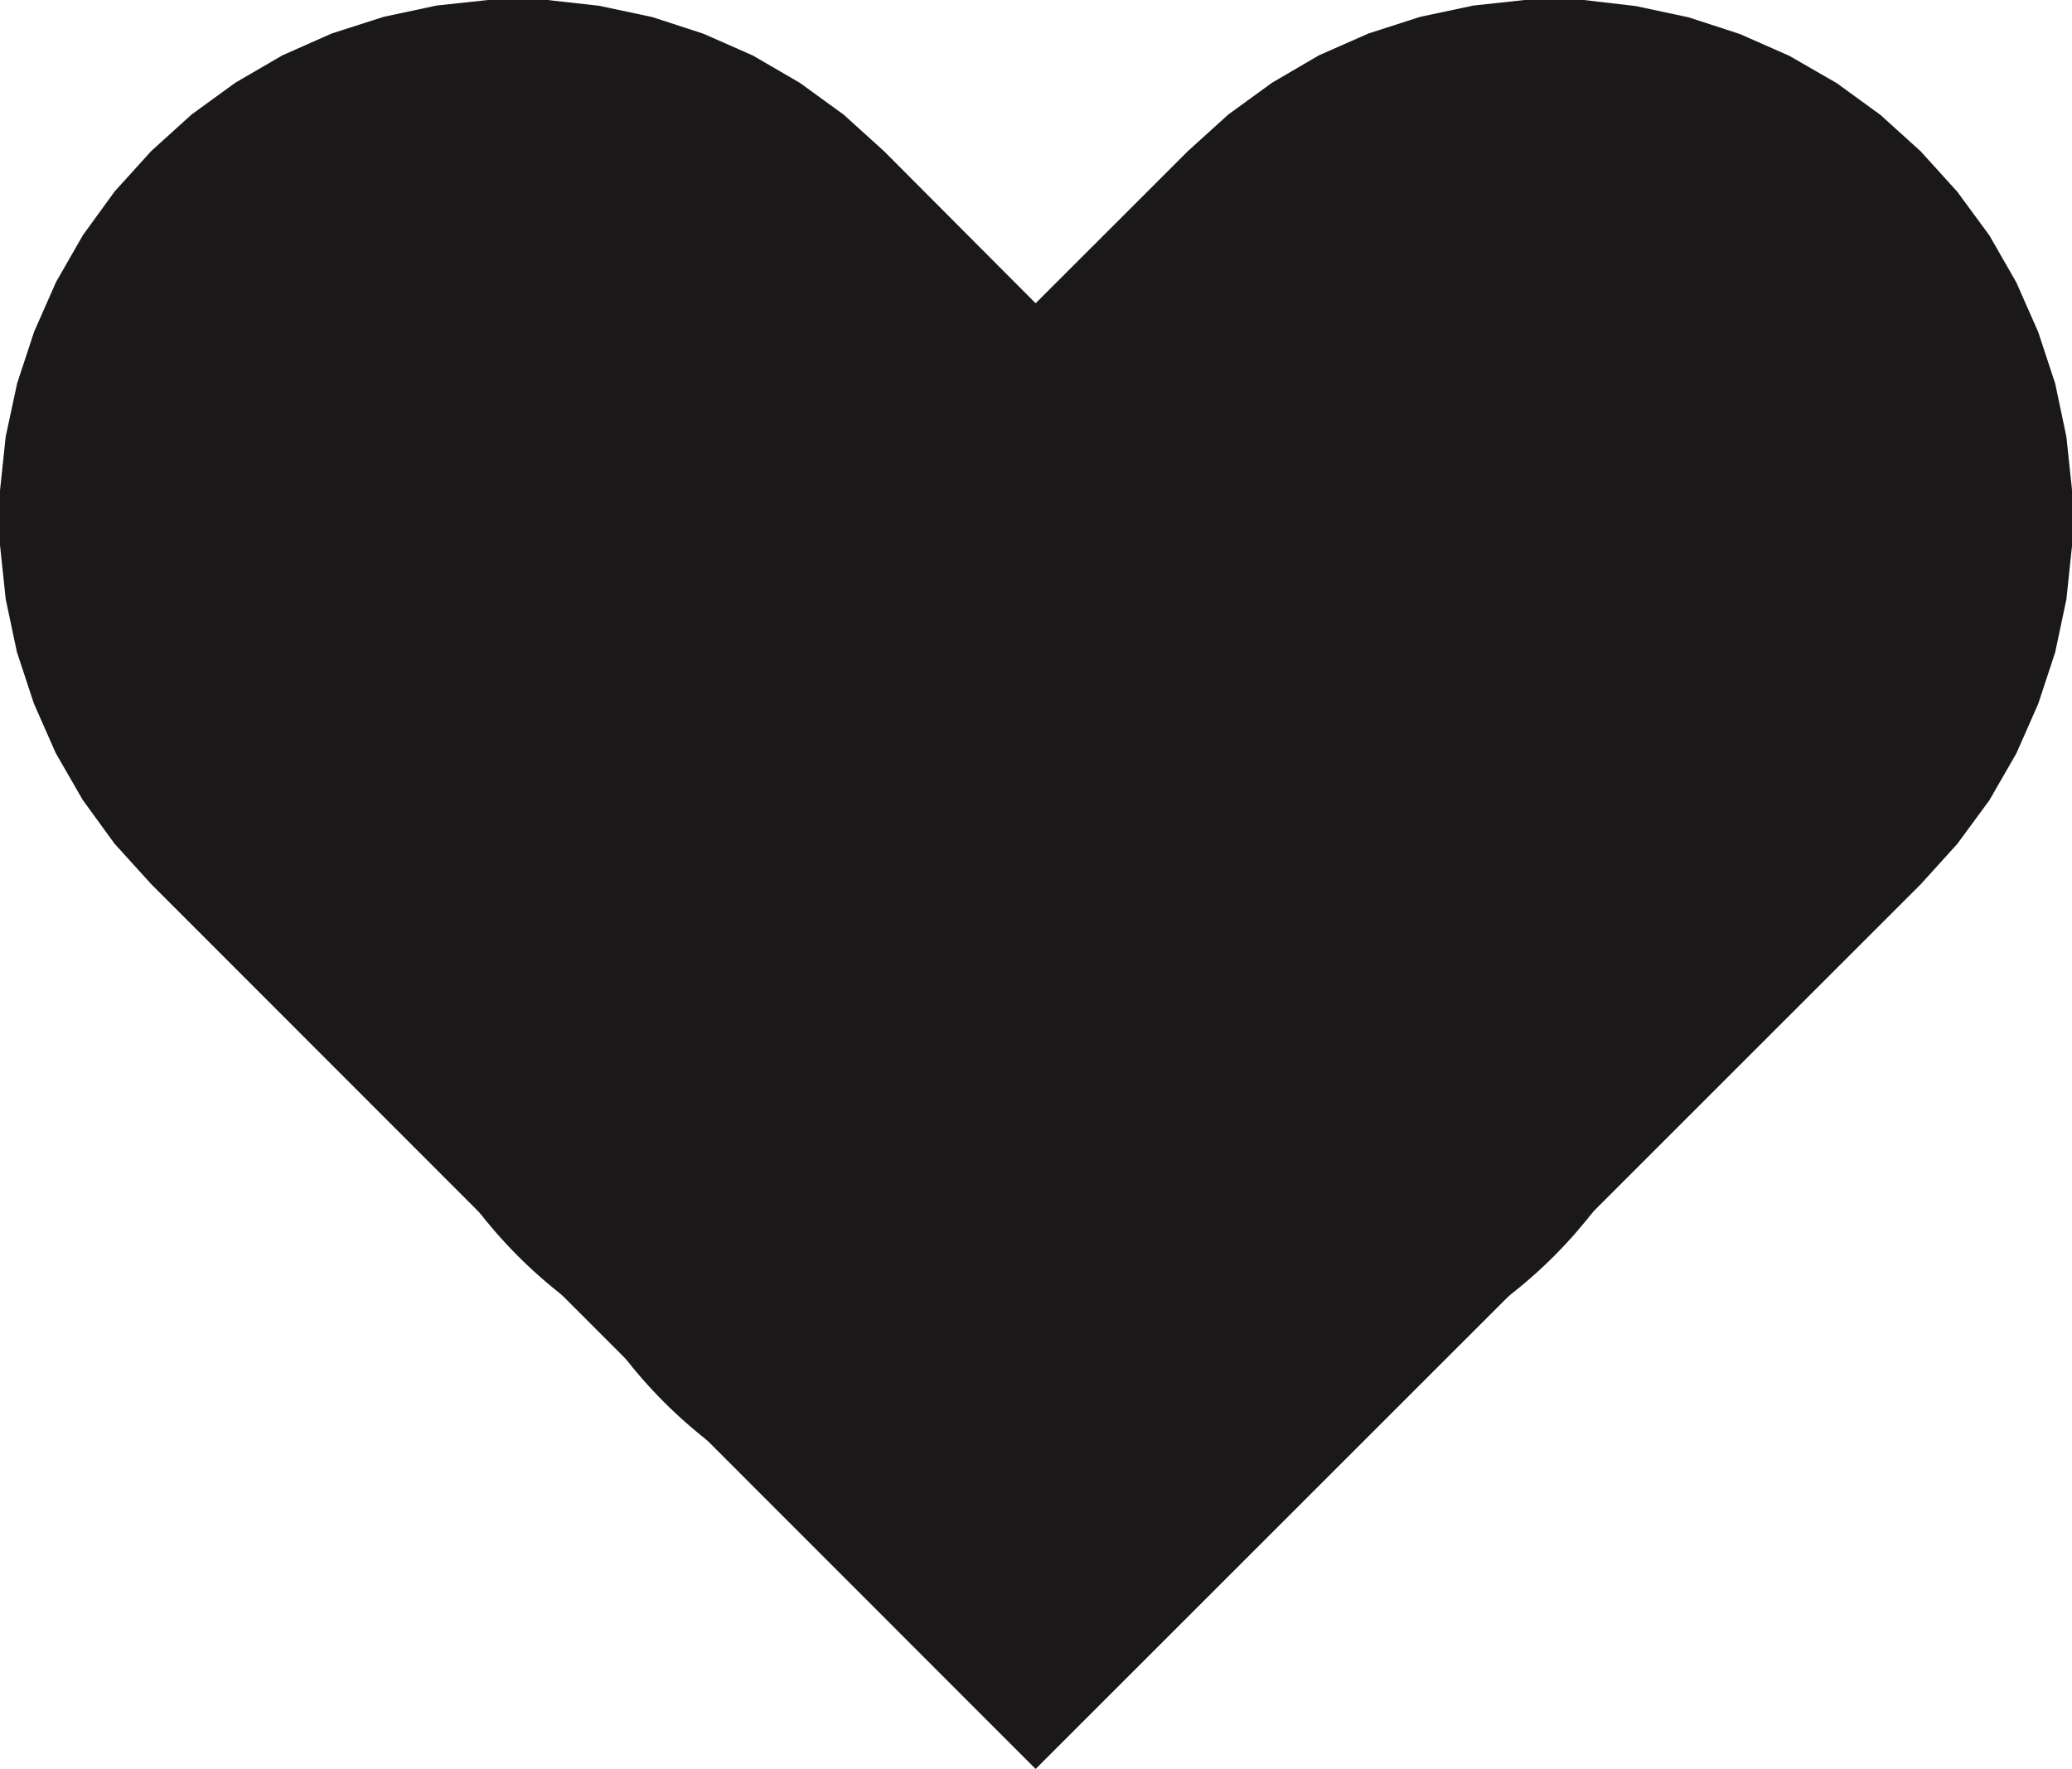 <svg xmlns="http://www.w3.org/2000/svg" width="28.394" height="24.248" viewBox="0 0 28.394 24.248">
  <g id="icon-product-favori-add" transform="translate(-1428.803 -654.876)">
    <g id="favori" transform="translate(1428.803 654.876)">
      <g id="layer1" transform="translate(0 0)">
        <path id="Path_235" data-name="Path 235" d="M6.732,2l-.741.08-.727.155-.71.228-.677.3-.644.375-.6.436-.552.5-.5.552-.436.6-.369.644-.3.68-.233.708L.086,7.99l-.078.738v.746l.078.741.153.724.233.708.3.68.369.641.436.6.5.552L14.2,26.252,26.329,14.125l.5-.552.441-.6.369-.641.3-.68.233-.708.153-.724.078-.741V8.728l-.078-.738-.153-.727-.233-.708-.3-.68-.369-.644-.441-.6-.5-.552-.552-.5-.6-.436L24.53,2.77l-.68-.3-.7-.228-.727-.155L21.678,2h-.741l-.738.08-.73.155-.708.228-.68.3-.641.375-.6.436-.552.5L14.2,6.161,12.123,4.077l-.552-.5-.6-.436-.644-.375-.68-.3-.7-.228-.73-.155L7.473,2Zm.025,1.424h.685l.685.083.663.164.641.247.61.316.563.389.513.455L14.2,8.167l3.089-3.086.513-.455.563-.389.611-.316.641-.247.663-.164.686-.083h.683l.683.083L23,3.674l.644.247.608.316.563.389.516.455.455.516.389.563.319.608.244.641.164.666.08.683v.685l-.08.68-.164.669-.244.644-.319.608-.389.563-.455.511L14.2,24.243,3.083,13.118l-.455-.511-.391-.563-.316-.608-.244-.644-.164-.669-.08-.68V8.758l.08-.683.164-.666.244-.641.316-.608L2.627,5.6l.455-.516L3.6,4.626l.566-.389.6-.316.641-.247.669-.164Z" transform="translate(-0.008 -2.004)" fill="#1a1818"/>
      </g>
    </g>
    <circle id="Ellipse_16" data-name="Ellipse 16" cx="7" cy="7" r="7" transform="translate(1429 655)" fill="#1a1818"/>
    <circle id="Ellipse_17" data-name="Ellipse 17" cx="6.5" cy="6.5" r="6.5" transform="translate(1434 661)" fill="#1a1818"/>
    <circle id="Ellipse_18" data-name="Ellipse 18" cx="6.5" cy="6.5" r="6.5" transform="translate(1439 661)" fill="#1a1818"/>
    <circle id="Ellipse_19" data-name="Ellipse 19" cx="6.5" cy="6.5" r="6.5" transform="translate(1439 659)" fill="#1a1818"/>
    <circle id="Ellipse_20" data-name="Ellipse 20" cx="6.5" cy="6.5" r="6.5" transform="translate(1442 657)" fill="#1a1818"/>
    <circle id="Ellipse_21" data-name="Ellipse 21" cx="7" cy="7" r="7" transform="translate(1443 655)" fill="#1a1818"/>
    <circle id="Ellipse_22" data-name="Ellipse 22" cx="6.5" cy="6.5" r="6.5" transform="translate(1436 663)" fill="#1a1818"/>
    <ellipse id="Ellipse_23" data-name="Ellipse 23" cx="2" cy="1.5" rx="2" ry="1.5" transform="translate(1441 675)" fill="#1a1818"/>
  </g>
</svg>
